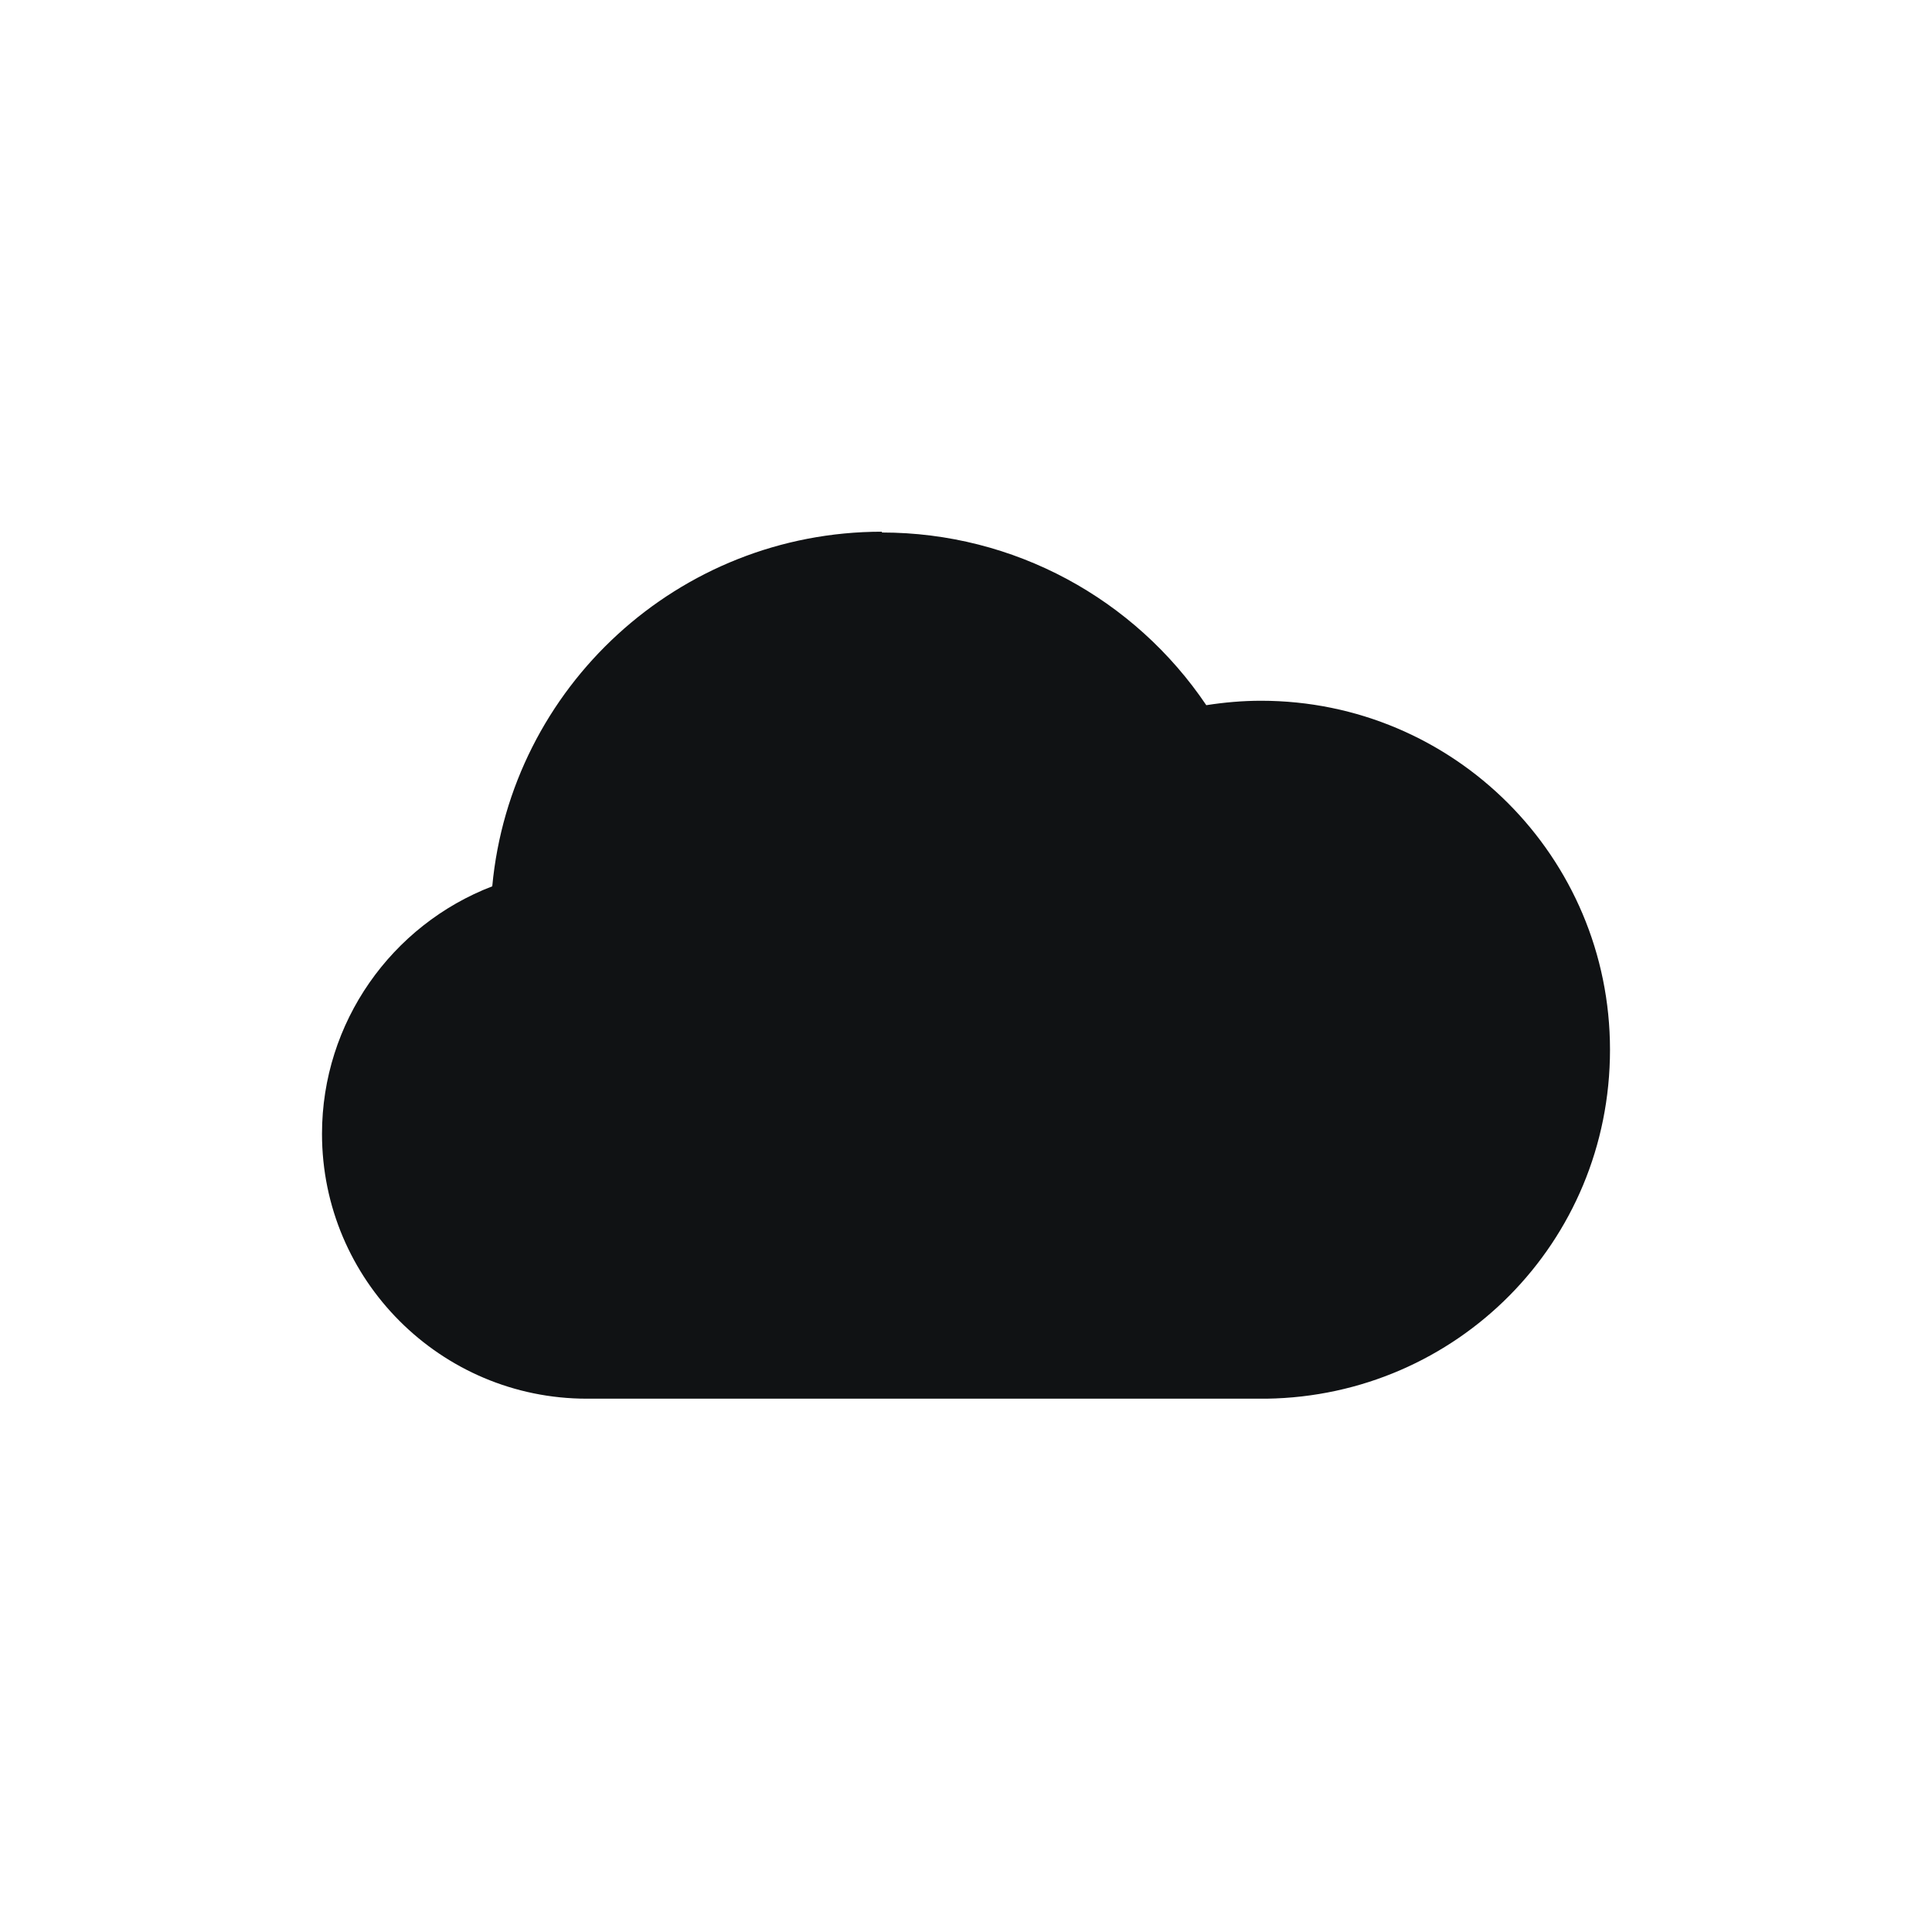 <svg width="48" height="48" viewBox="0 0 48 48" fill="none" xmlns="http://www.w3.org/2000/svg">
<g clip-path="url(#clip0_18764_137961)">
<path d="M21.91 13.23C25.2 13.23 28.19 14.88 29.97 17.52C30.42 17.45 30.87 17.41 31.33 17.41C36.12 17.41 40 21.29 40 26.08C40 30.87 36.19 34.68 31.47 34.75H31.33H14.58C10.95 34.75 8 31.8 8 28.17C8 25.4 9.73 22.98 12.23 22.02C12.69 17.08 16.85 13.21 21.91 13.21V13.23Z" fill="#101214"/>
</g>
<defs>
<clipPath id="clip0_18764_137961">
<rect width="48" height="48" fill="white"/>
</clipPath>
</defs>
</svg>
